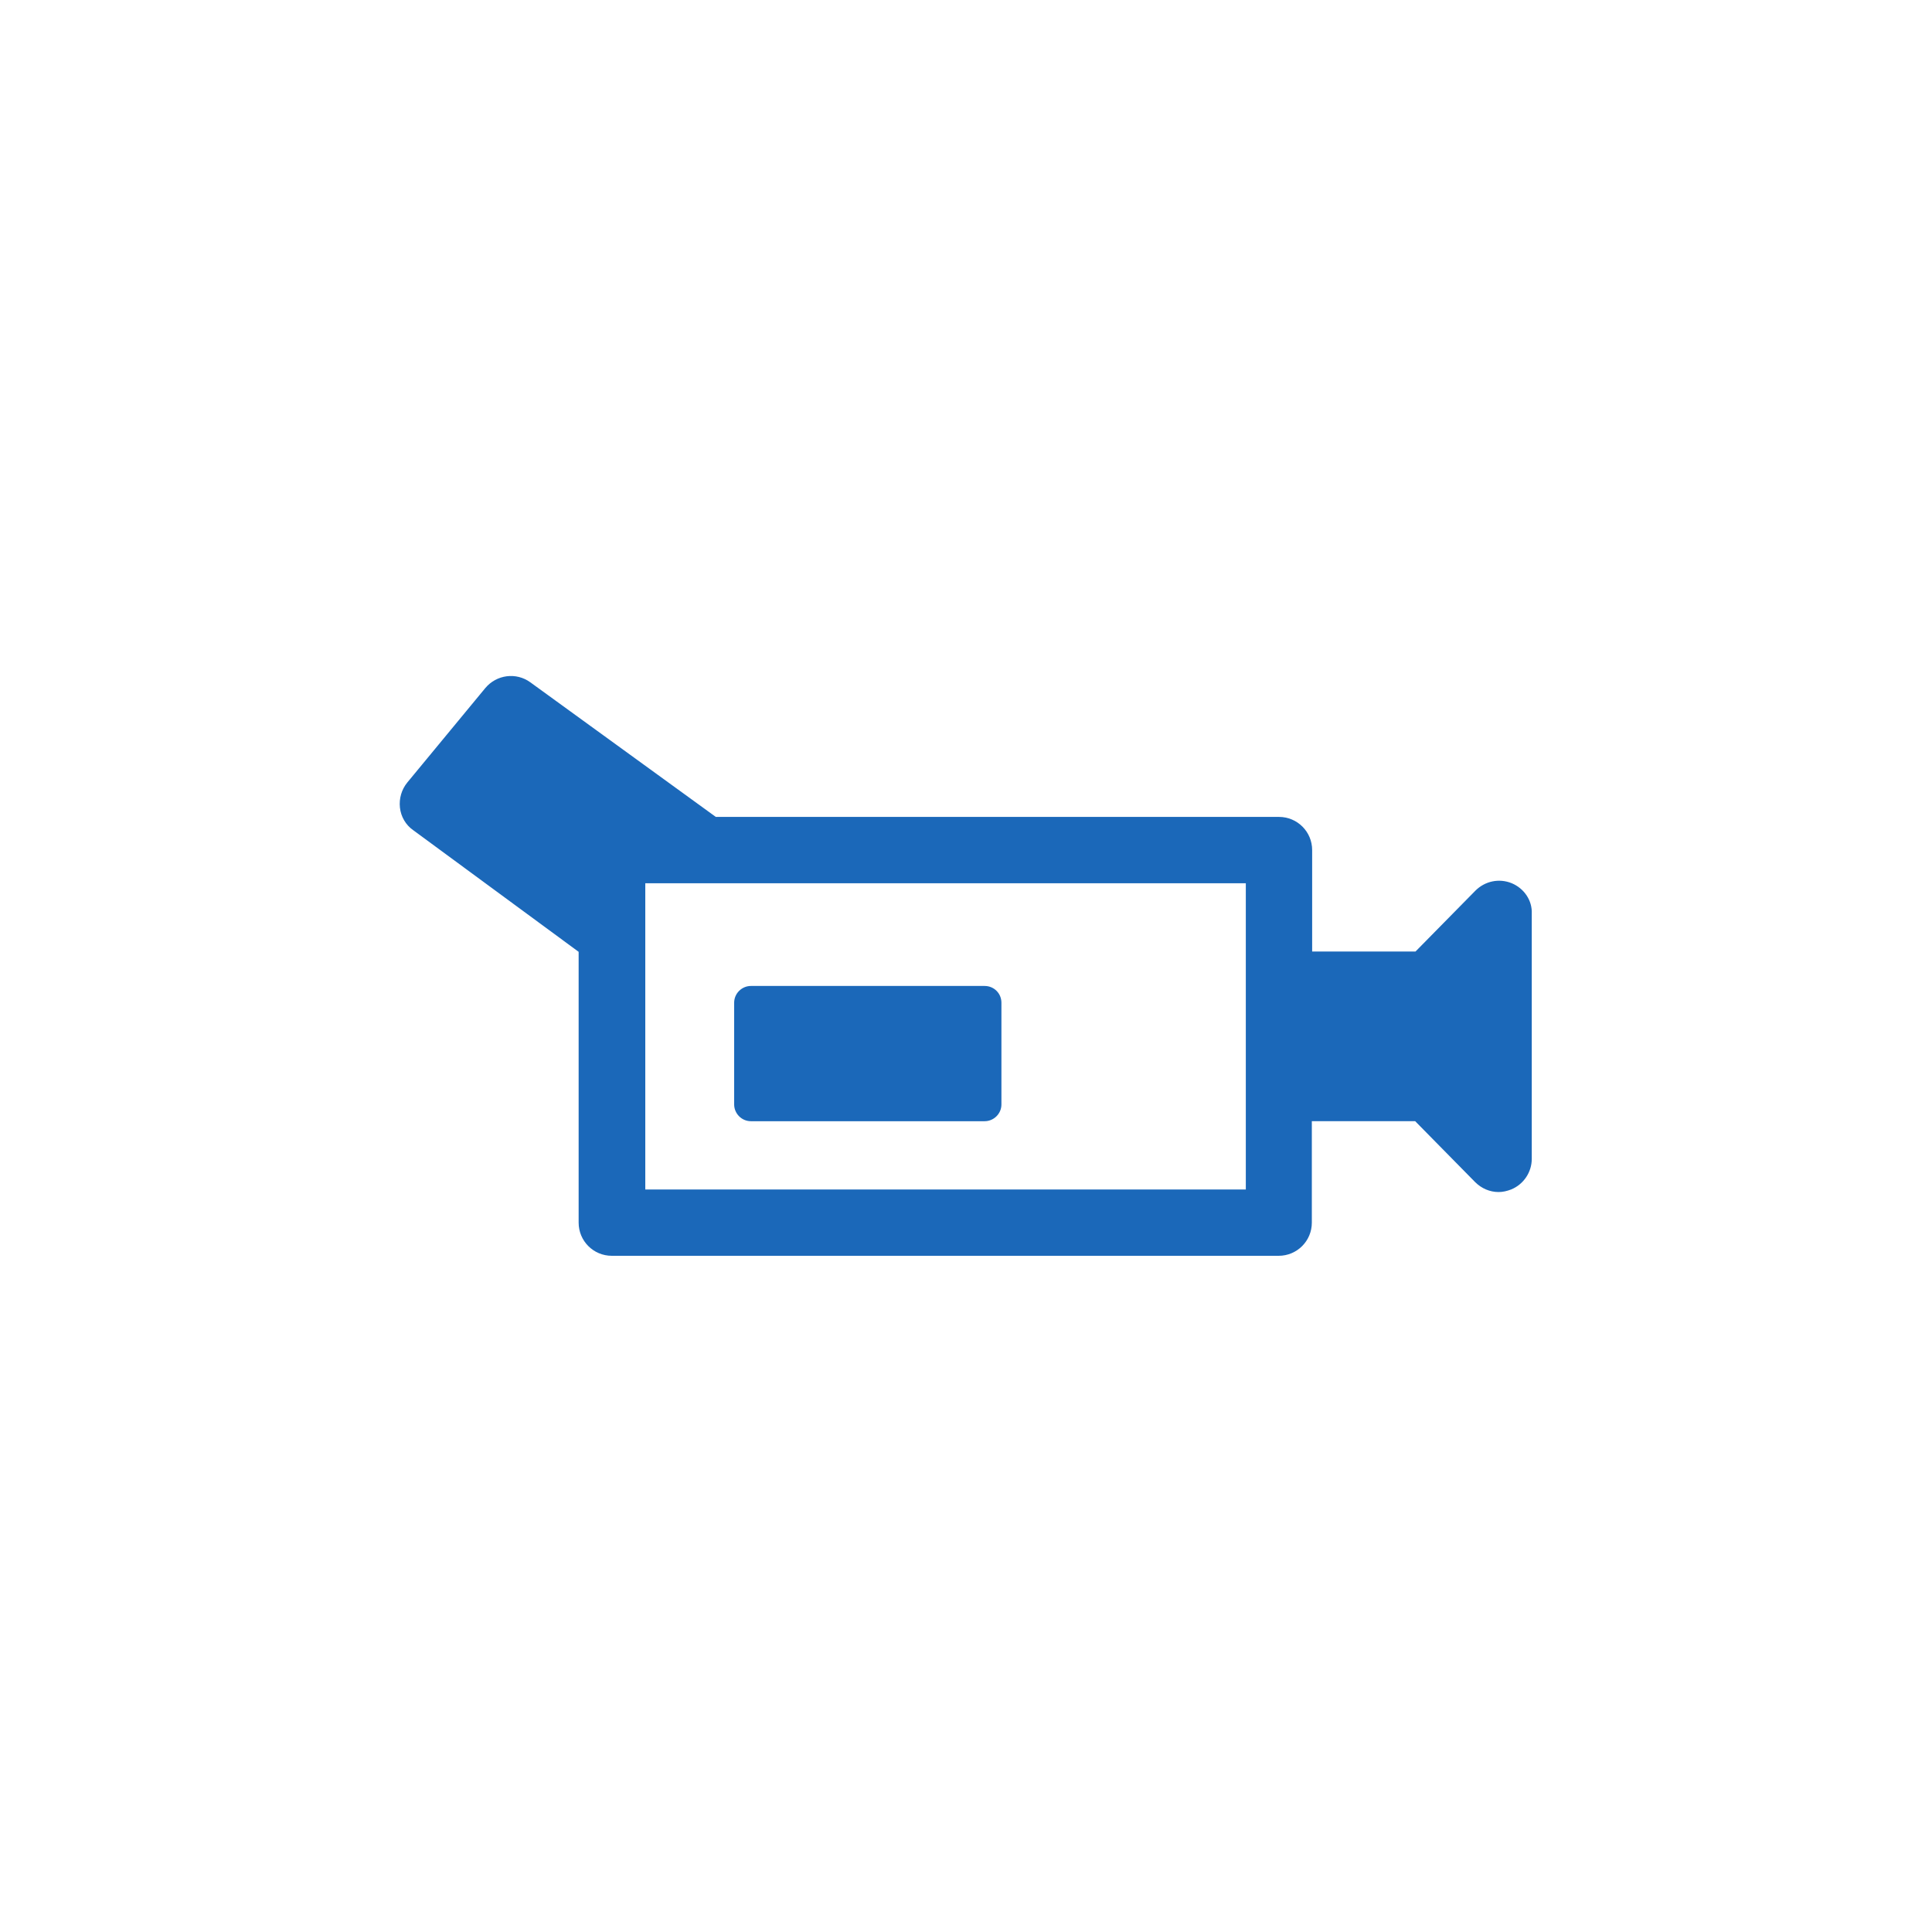 <?xml version="1.0" encoding="utf-8"?>
<!-- Generator: Adobe Illustrator 23.0.4, SVG Export Plug-In . SVG Version: 6.00 Build 0)  -->
<svg version="1.1" id="Calque_1" xmlns="http://www.w3.org/2000/svg" xmlns:xlink="http://www.w3.org/1999/xlink" x="0px" y="0px"
	 viewBox="0 0 600 600" style="enable-background:new 0 0 600 600;" xml:space="preserve">
<g>
	<path fill="#1B68B9" d="M469.5,274.3c-3.9-1.6-8.3-0.7-11.3,2.3l-18.6,18.9h-32.1V264c0-5.7-4.6-10.3-10.3-10.3H222.3l-57.6-41.8
		c-4.4-3.2-10.5-2.4-14,1.8l-24.2,29.3c-1.8,2.2-2.6,5-2.3,7.8c0.3,2.8,1.8,5.4,4.1,7l51.4,37.8v84.1c0,5.7,4.6,10.3,10.3,10.3
		h207.1c5.7,0,10.3-4.6,10.3-10.3v-31.5h32.1l18.6,18.9c2,2,4.6,3.1,7.3,3.1c1.3,0,2.6-0.3,3.9-0.8c3.9-1.6,6.4-5.4,6.4-9.5v-76.1
		C475.9,279.6,473.3,275.9,469.5,274.3z M386.9,369.4H200.4v-79v-16.1H219h167.9v31.5V338V369.4z"/>
	<path fill="#1B68B9" d="M305.8,306.2h-72.6c-2.8,0-5.2,2.3-5.2,5.2v31.6c0,2.8,2.3,5.2,5.2,5.2h72.6c2.8,0,5.2-2.3,5.2-5.2v-31.6
		C311,308.5,308.7,306.2,305.8,306.2z"/>
</g>
</svg>
